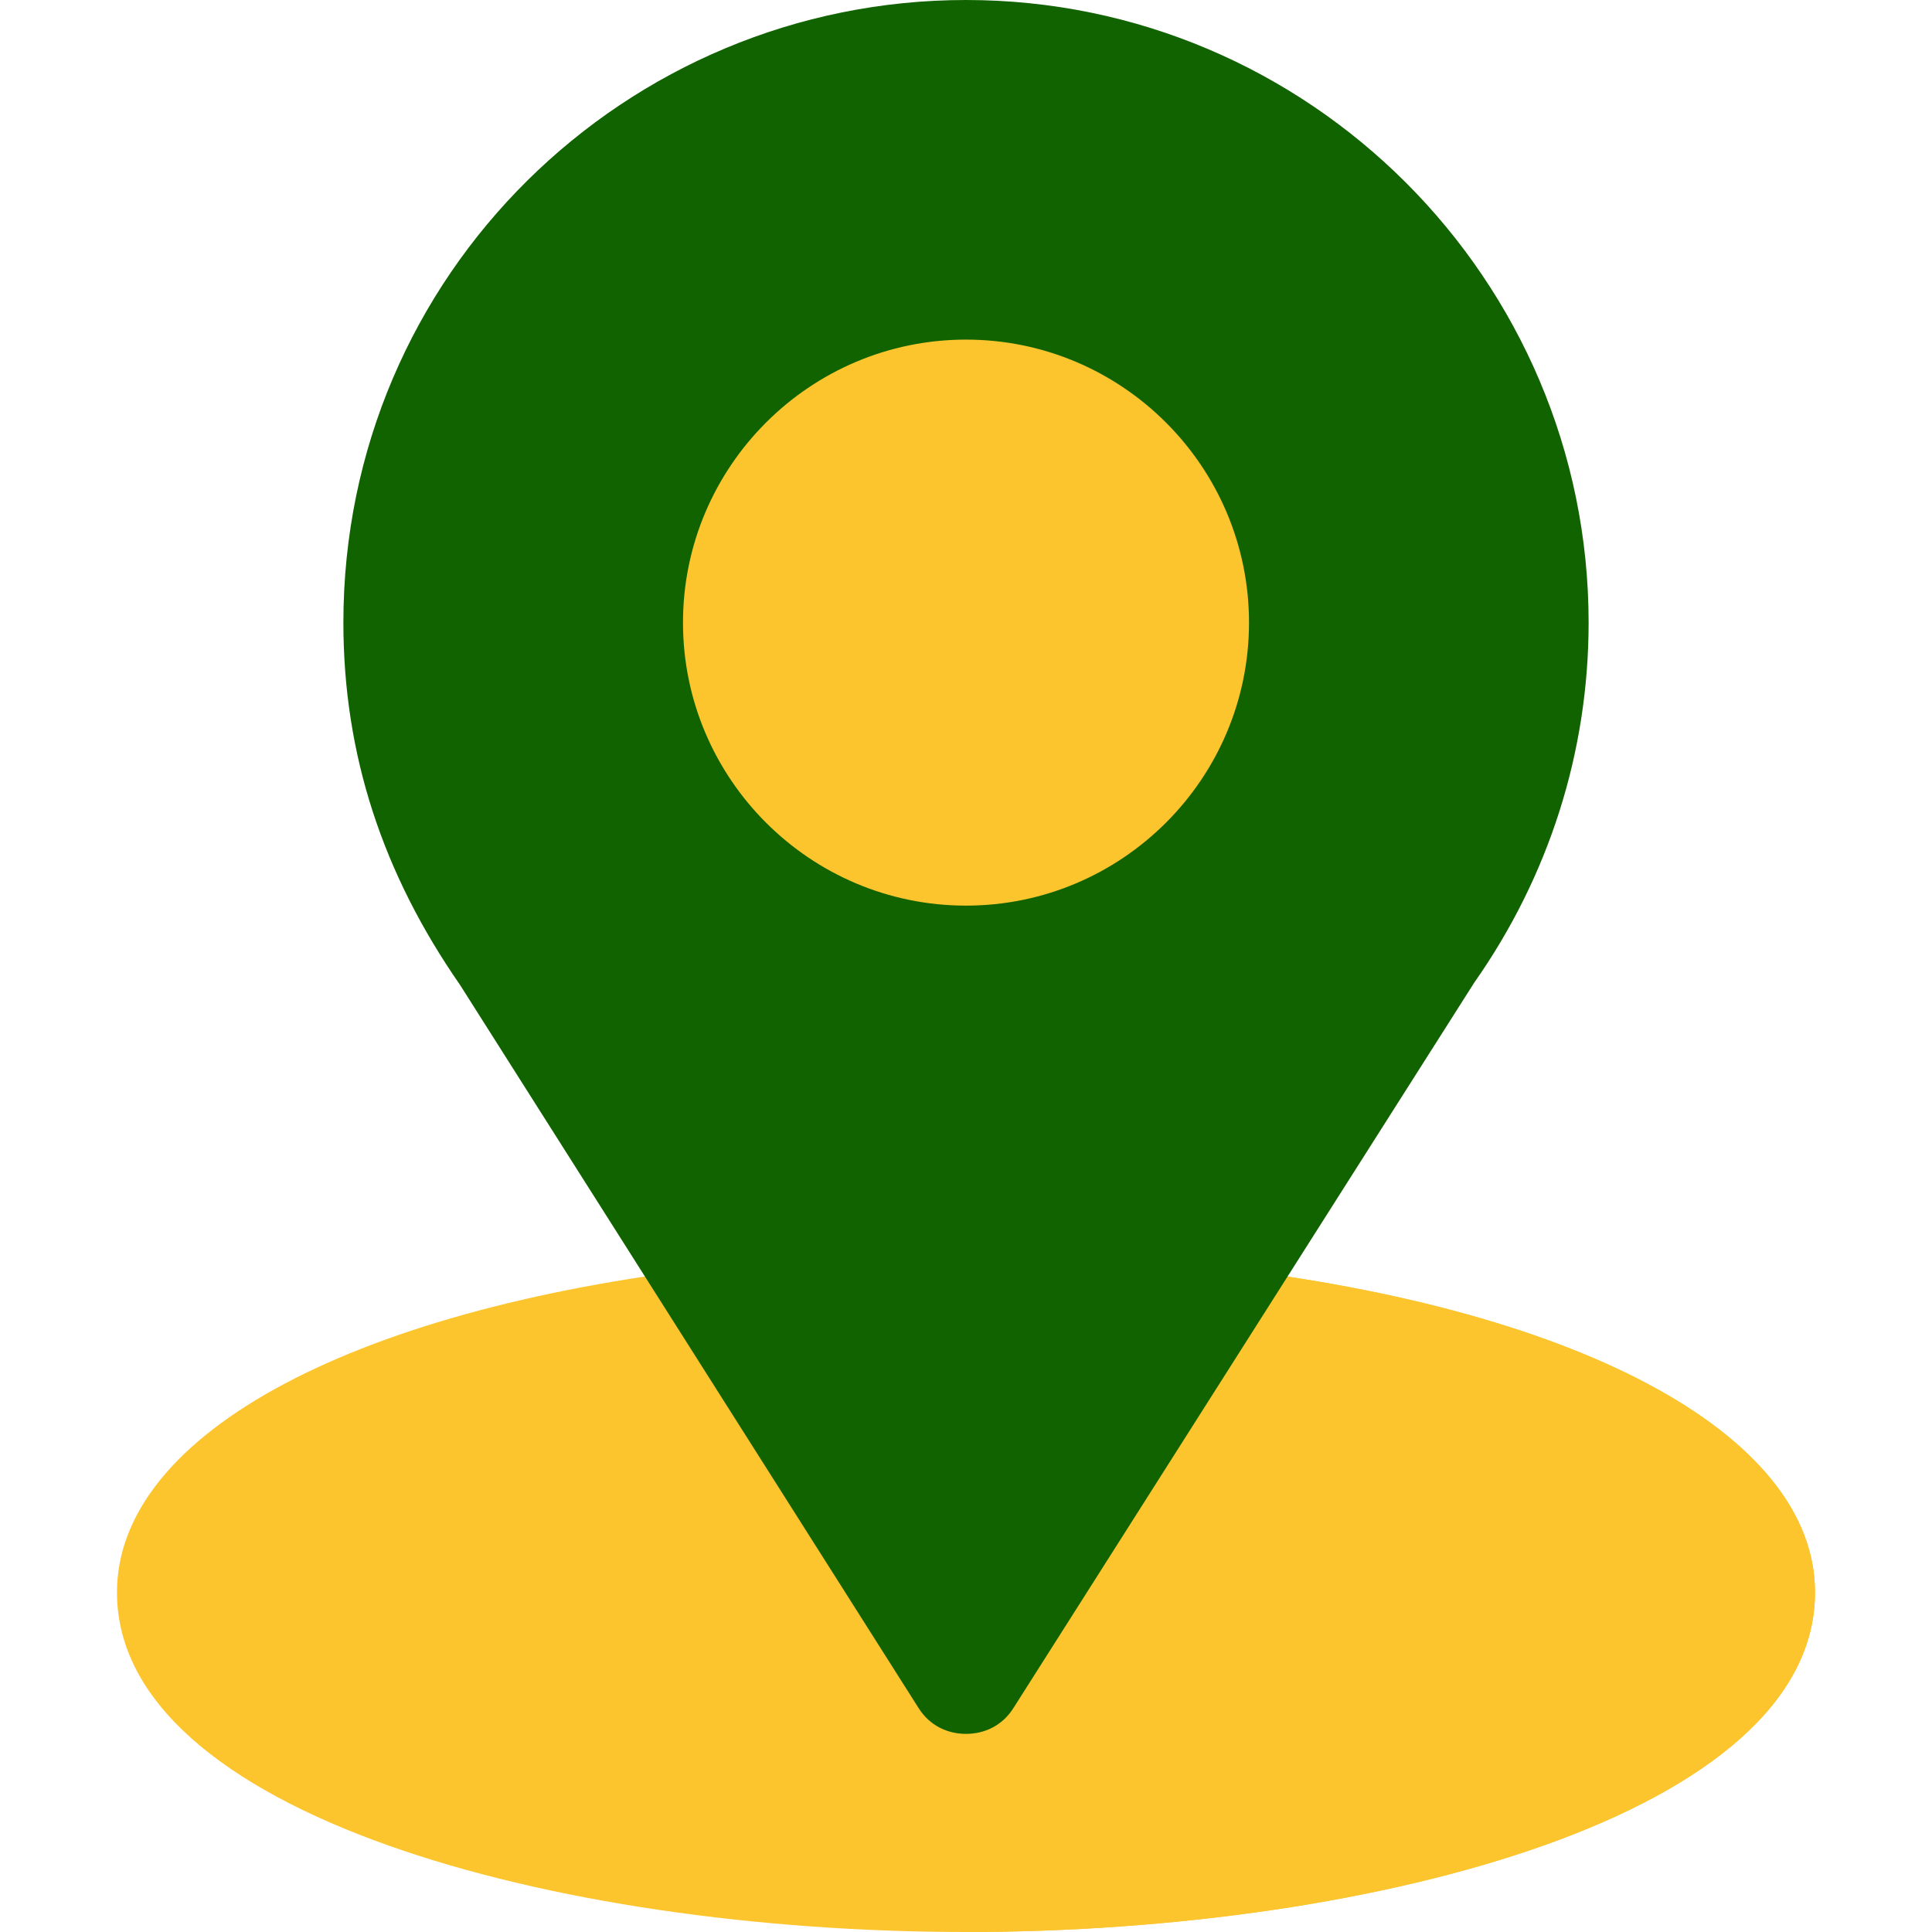 <?xml version="1.0" encoding="UTF-8"?> <svg xmlns="http://www.w3.org/2000/svg" width="64" height="64" viewBox="0 0 64 64" fill="none"><circle cx="31.999" cy="19.429" r="12.571" fill="#FCC52E"></circle><path d="M39.725 41.913C39.013 41.875 38.337 42.175 37.963 42.775L32 52.075L26.037 42.775C25.663 42.175 24.988 41.838 24.275 41.913C11.863 43.225 3.875 47.463 3.875 52.75C3.875 60.063 18.35 64 32 64C45.65 64 60.125 60.063 60.125 52.75C60.125 47.463 52.138 43.225 39.725 41.913Z" fill="#FCC52E"></path><path d="M60.125 52.75C60.125 60.063 45.65 64 32 64V52.075L37.963 42.775C38.337 42.175 39.013 41.875 39.725 41.913C52.138 43.225 60.125 47.463 60.125 52.75Z" fill="#FCC52E"></path><path d="M32 0C20.75 0 11.375 9.075 11.375 20.625C11.375 25.012 12.687 28.95 15.238 32.625L30.425 56.575C30.8 57.175 31.4 57.437 32 57.437C32.6 57.437 33.2 57.175 33.575 56.575L48.837 32.55C51.313 29.025 52.625 24.9 52.625 20.625C52.625 9.262 43.363 0 32 0ZM32 30C26.831 30 22.625 25.794 22.625 20.625C22.625 15.456 26.831 11.25 32 11.25C37.169 11.25 41.375 15.456 41.375 20.625C41.375 25.794 37.169 30 32 30Z" fill="#116300"></path></svg> 